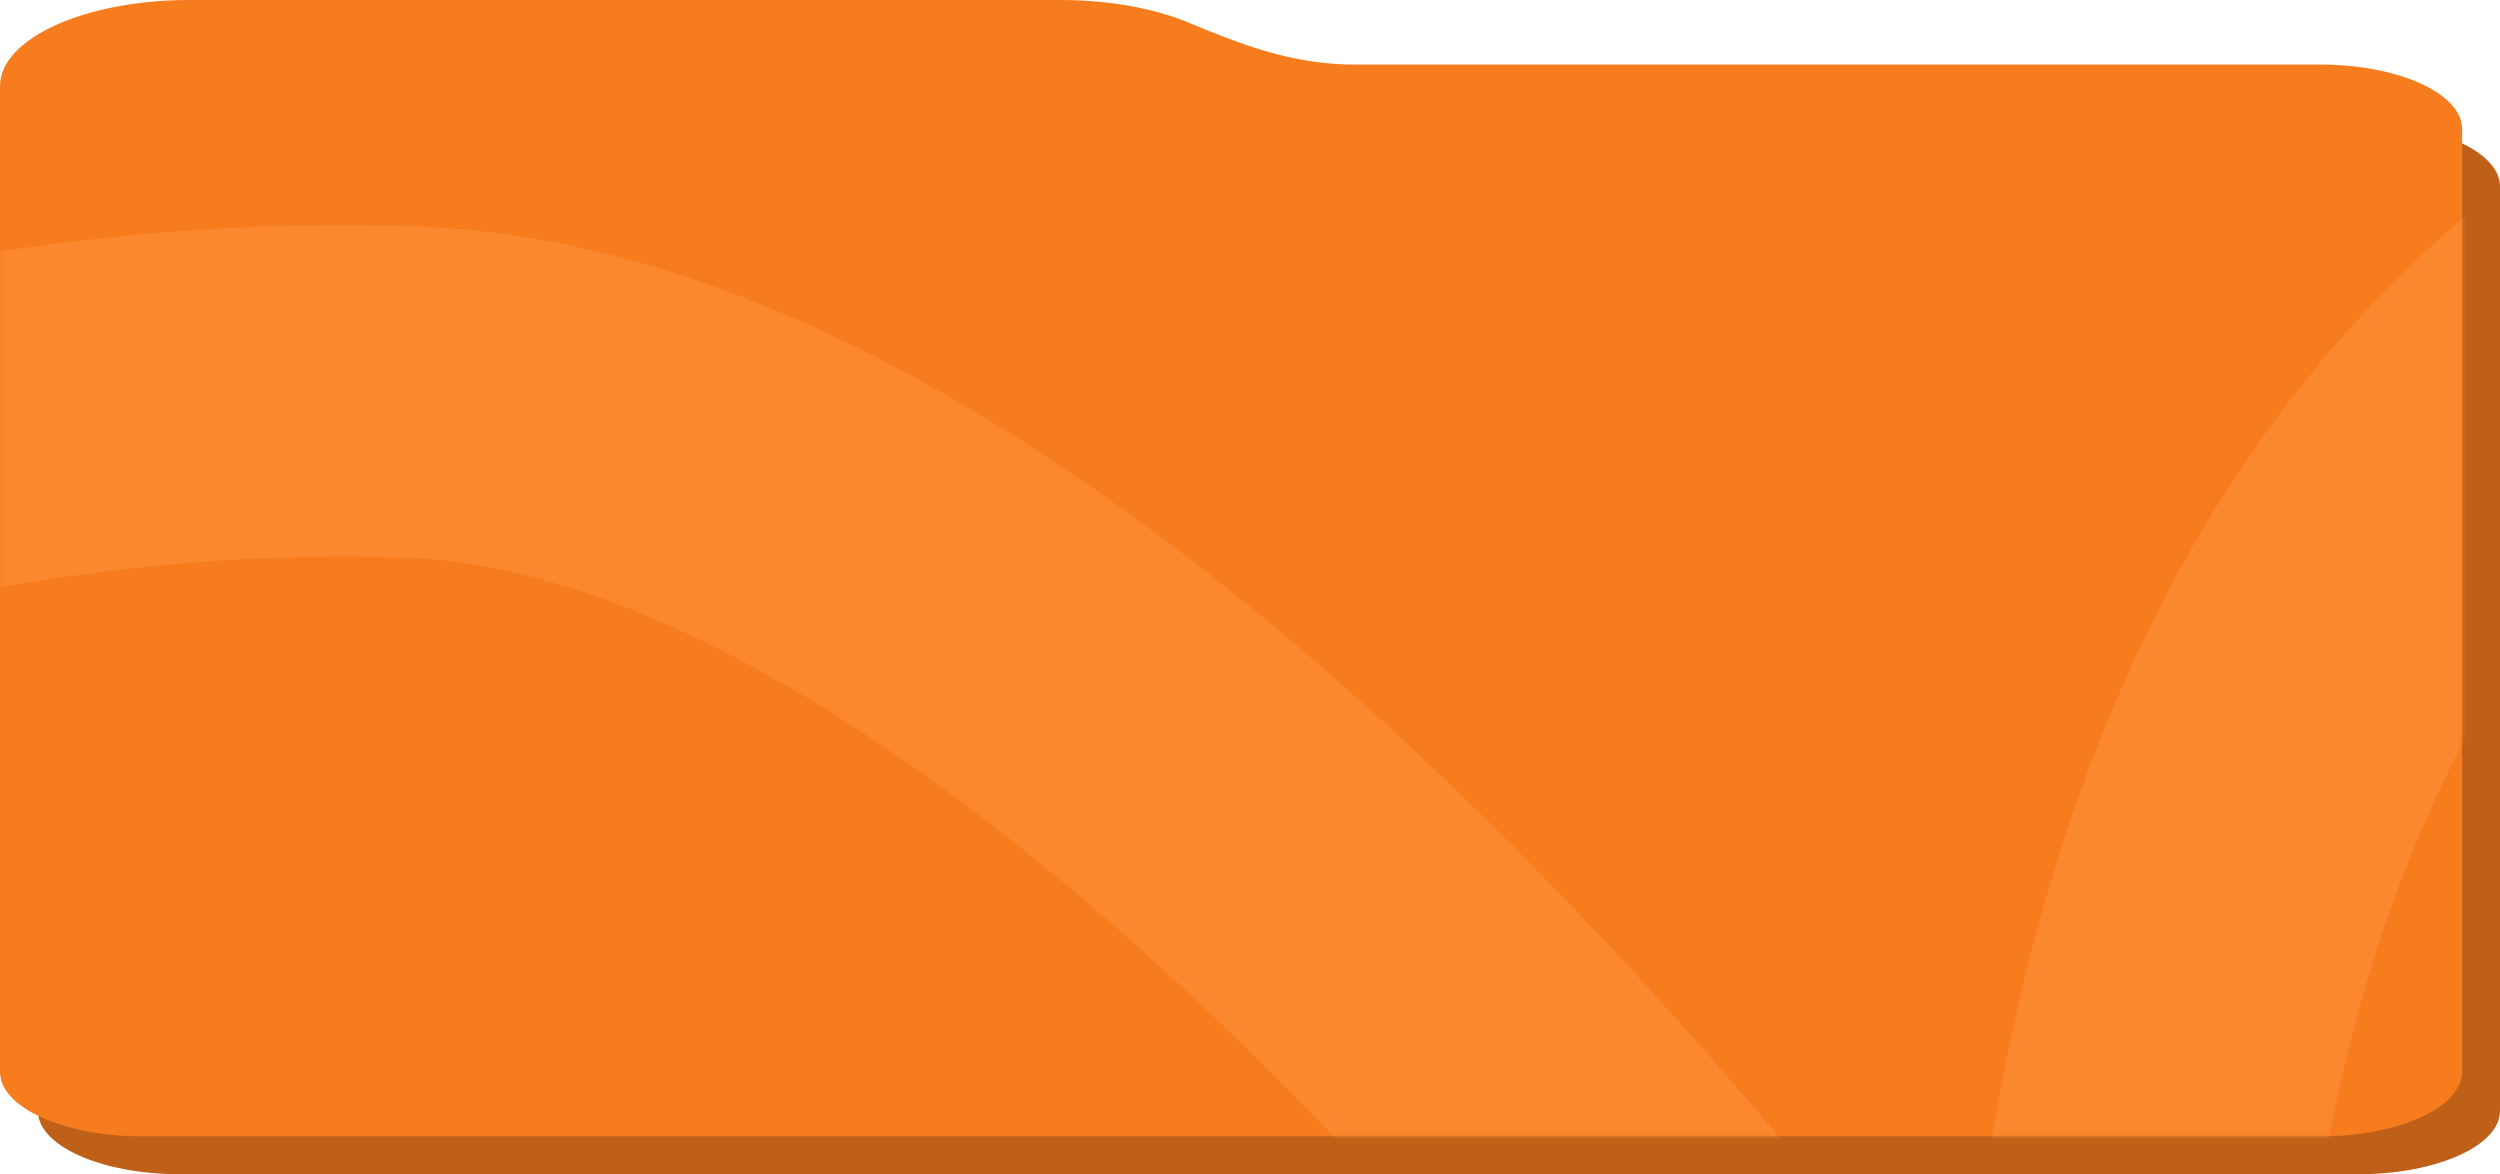<?xml version="1.0" encoding="UTF-8"?> <svg xmlns="http://www.w3.org/2000/svg" width="264" height="124" viewBox="0 0 264 124" fill="none"><g clip-path="url(#clip0_642_2)"><path d="M4 19.687C4 15.994 10.716 13 19 13H249C257.284 13 264 15.994 264 19.687V117.313C264 121.006 257.284 124 249 124H19C10.716 124 4 121.006 4 117.313V19.687Z" fill="#BE6018"></path><path d="M20 0C8.954 0 0 4.07 0 9.091V113.182C0 116.947 6.716 120 15 120H245C253.284 120 260 116.947 260 113.182V13.636C260 9.871 253.284 6.818 245 6.818H142.998C136.154 6.818 130.506 4.449 125.439 2.358C121.888 0.893 117.173 0 112 0H20Z" fill="#F67C1E"></path><mask id="mask0_642_2" style="mask-type:alpha" maskUnits="userSpaceOnUse" x="0" y="7" width="260" height="113"><path d="M0 13.898C0 10.142 6.716 7.097 15 7.097H245C253.284 7.097 260 10.142 260 13.898V113.199C260 116.955 253.284 120 245 120H15C6.716 120 0 116.955 0 113.199V13.898Z" fill="#99CA3C"></path></mask><g mask="url(#mask0_642_2)"><path opacity="0.5" d="M-89 82.652C-83.695 70.064 -23.144 39 43.5 41.406C126.804 44.412 226.379 196.986 228 210C229.836 224.737 199.359 77.129 286 26" stroke="#FF9441" stroke-width="35"></path></g></g><defs><clipPath id="clip0_642_2"><rect width="264" height="124" fill="white"></rect></clipPath></defs></svg> 